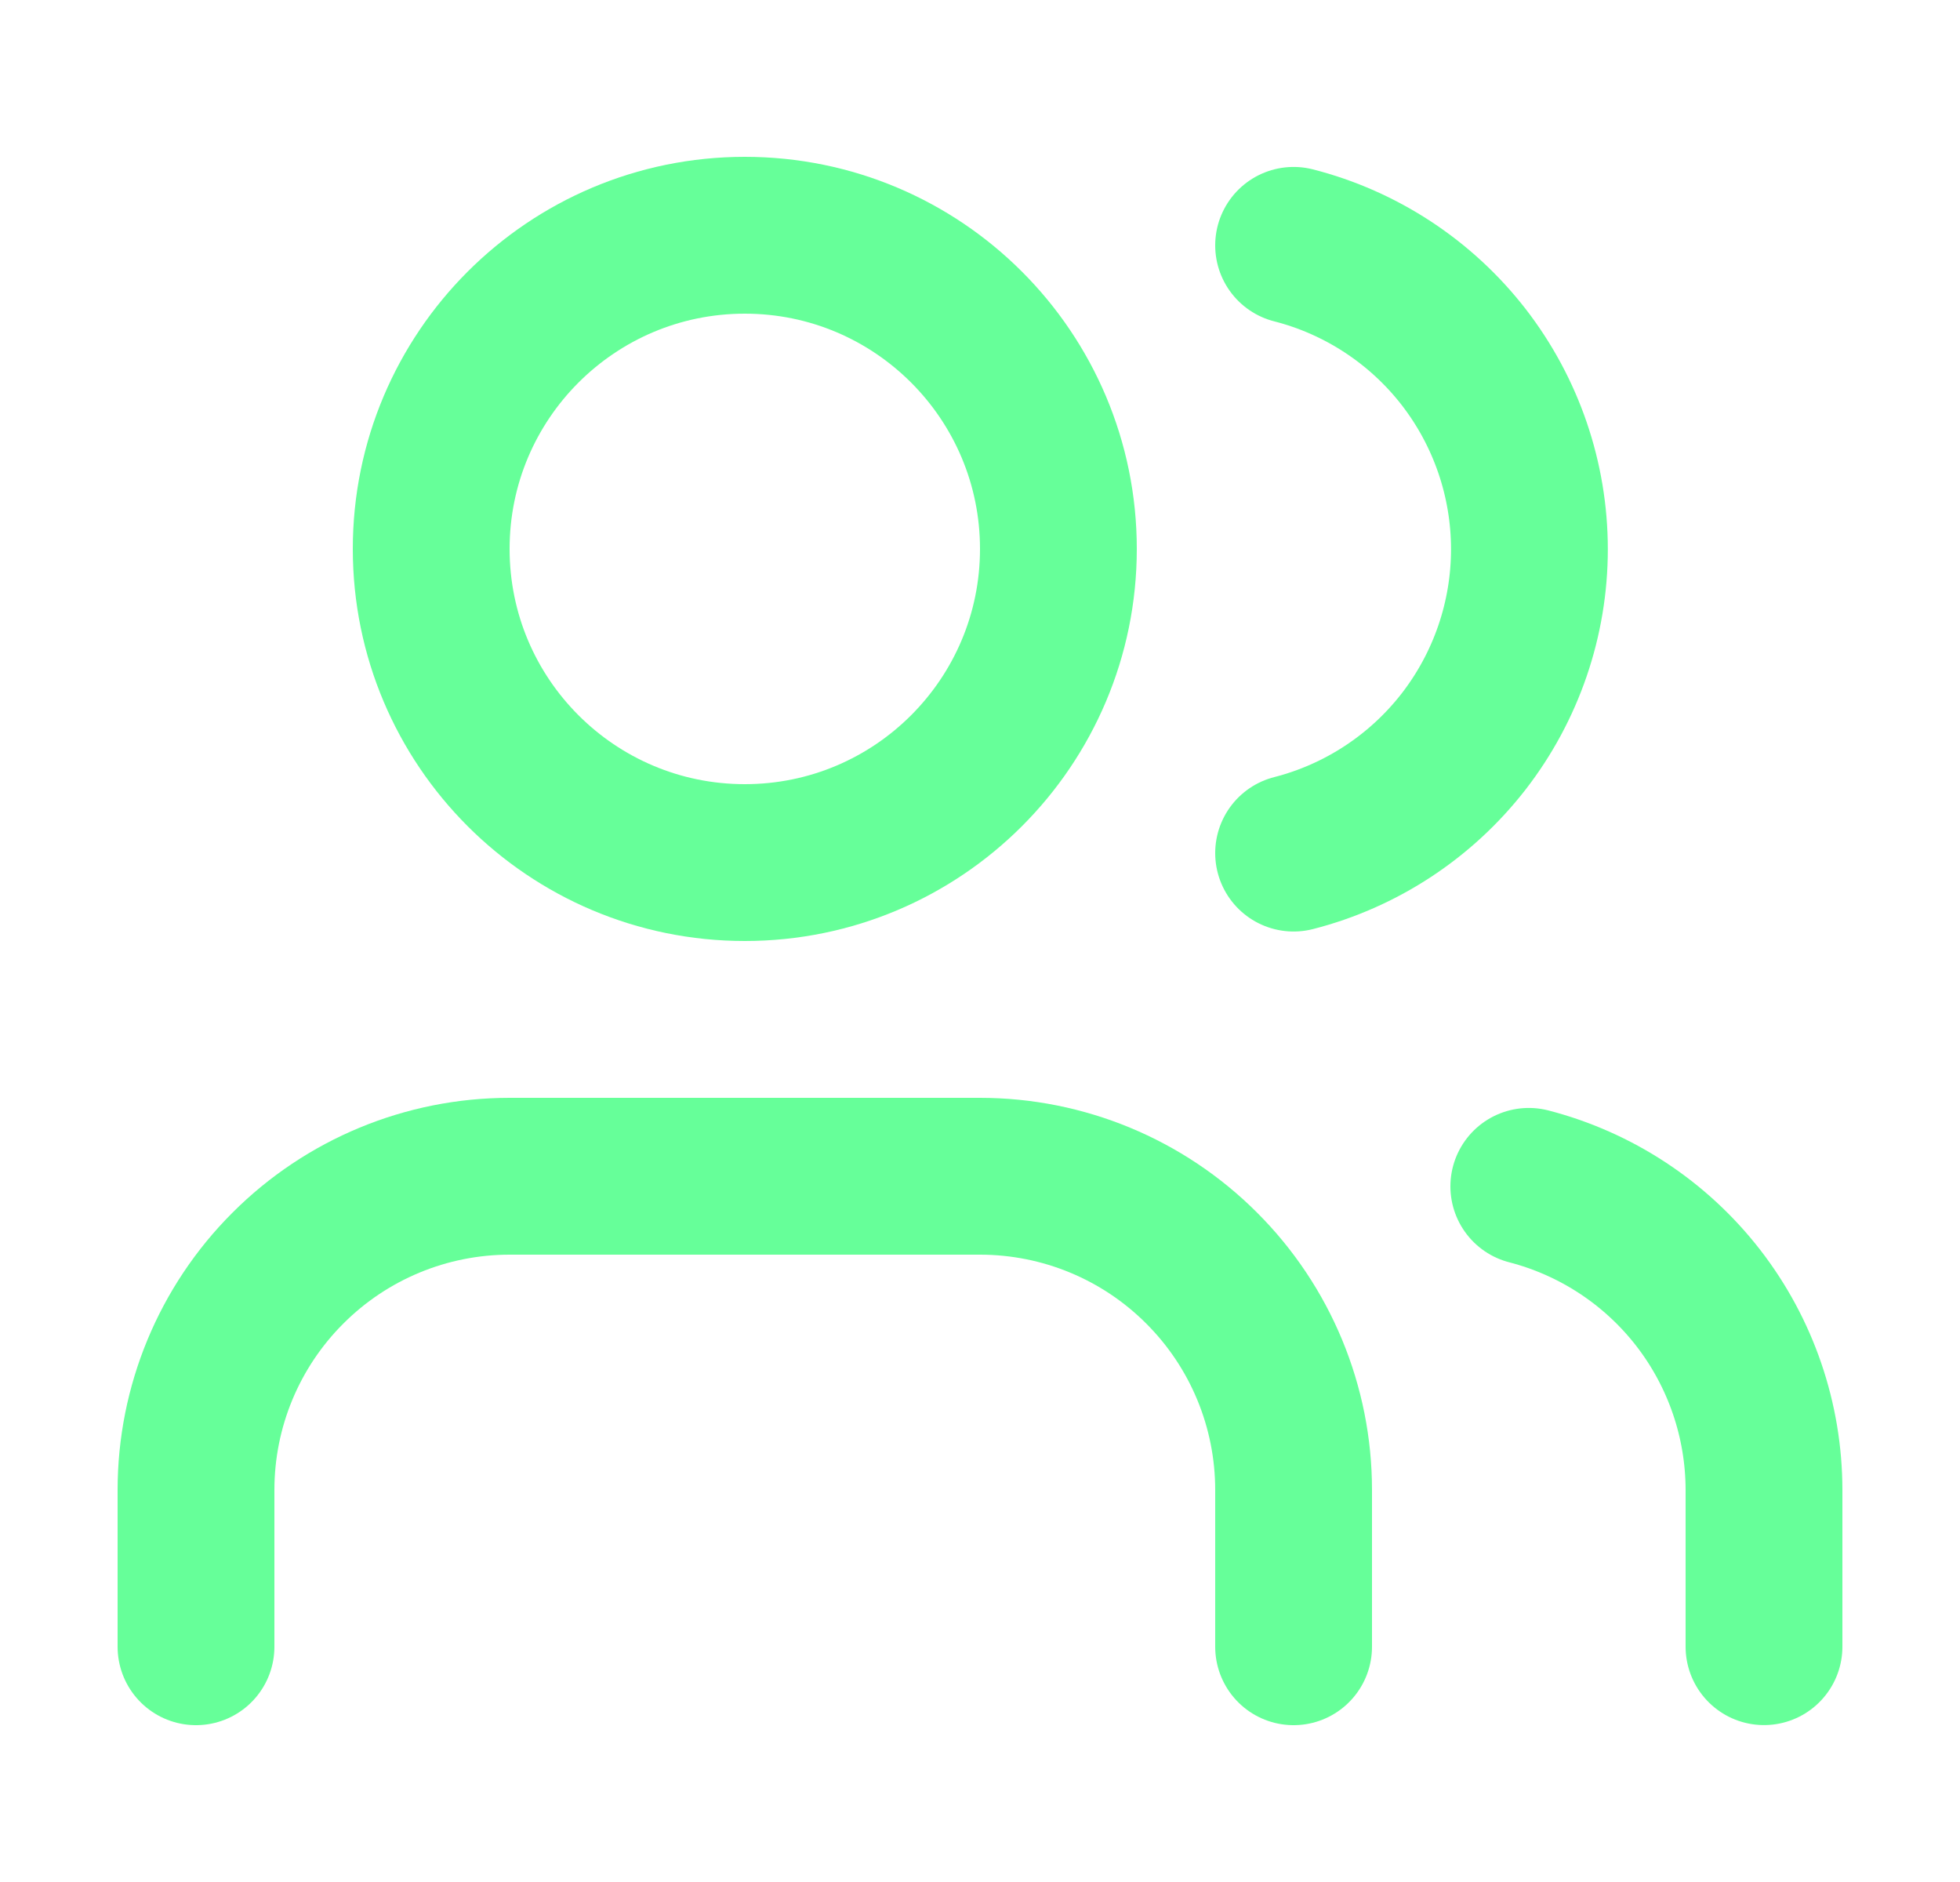 <svg width="25" height="24" viewBox="0 0 25 24" fill="none" xmlns="http://www.w3.org/2000/svg">
<path d="M16.5 21V19C16.5 17.939 16.079 16.922 15.328 16.172C14.578 15.421 13.561 15 12.5 15H6.5C5.439 15 4.422 15.421 3.672 16.172C2.921 16.922 2.5 17.939 2.5 19V21" stroke="#66FF99" stroke-width="2" stroke-linecap="round" stroke-linejoin="round"/>
<path d="M9.5 11C11.709 11 13.5 9.209 13.5 7C13.5 4.791 11.709 3 9.5 3C7.291 3 5.5 4.791 5.5 7C5.5 9.209 7.291 11 9.5 11Z" stroke="#66FF99" stroke-width="2" stroke-linecap="round" stroke-linejoin="round"/>
<path d="M22.5 20.999V18.999C22.499 18.113 22.204 17.252 21.661 16.551C21.118 15.851 20.358 15.351 19.5 15.129" stroke="#66FF99" stroke-width="2" stroke-linecap="round" stroke-linejoin="round"/>
<path d="M16.5 3.129C17.36 3.349 18.123 3.85 18.668 4.551C19.212 5.253 19.508 6.116 19.508 7.004C19.508 7.892 19.212 8.755 18.668 9.457C18.123 10.158 17.36 10.659 16.5 10.879" stroke="#66FF99" stroke-width="2" stroke-linecap="round" stroke-linejoin="round"/>
</svg>
